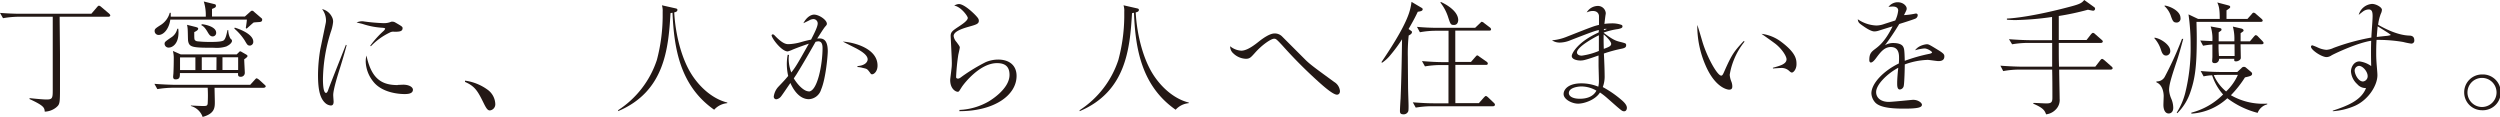 <svg xmlns="http://www.w3.org/2000/svg" viewBox="0 0 637.95 29.84"><defs><style>.cls-1{fill:#231815;}</style></defs><title>アセット 3</title><g id="レイヤー_2" data-name="レイヤー 2"><g id="レイヤー_3" data-name="レイヤー 3"><path class="cls-1" d="M27.71,4.27H15.22c0,.41.09,9.25.09,9.51v8c0,4.64,0,4.8-1,5.65a4.91,4.91,0,0,1-2.89,1.06c-.09-1-.15-1.5-3.92-3.23l.09-.22c.44.06,3.3.35,4.27.35,1.57,0,1.6-.38,1.6-2.61V4.27H4.77a24.68,24.68,0,0,0-4,.37L0,3.29c1.73.13,3.48.22,5.21.22h18.1l1.45-1.69c.15-.19.37-.38.5-.38a1.42,1.42,0,0,1,.56.32l2,1.69c.16.16.32.32.32.5S27.9,4.27,27.71,4.27Z"/><path class="cls-1" d="M67.27,22.4H54.75c0,.57.07,3.05.07,3.58,0,1.44,0,3-3.11,3.86a4.41,4.41,0,0,0-3-2.79v-.13c.88.06,2.76.13,3,.13.91,0,1.22,0,1.29-.66a35.72,35.72,0,0,0,0-4H44.15a25.77,25.77,0,0,0-4,.35l-.75-1.35c2.35.19,4.64.25,5.24.25H63.85L65,20.37c.32-.35.35-.38.5-.38s.54.31.57.31l1.41,1.29c.22.19.32.28.32.47S67.49,22.4,67.27,22.4ZM66.21,5.62c-.85.06-1,.06-1.48.12-.31.22-1.53,1.35-1.79,1.57l-.22-.16C62.79,6.81,63,5.27,63,5H43.46c-.32,2.29-1.63,3.92-3,3.92a1,1,0,0,1-1-1c0-.53.16-.66,1.73-1.66a5.41,5.41,0,0,0,2.13-3h.25c0,.41,0,.51,0,1h8.94A11.61,11.61,0,0,0,52,.38L54.5,1c.38.09.6.12.6.47s-.12.47-1,.81V4.21H62.5l1.26-1.13c.34-.32.44-.35.59-.35a.65.65,0,0,1,.44.25l1.79,1.54c.32.25.32.31.32.5C66.9,5.4,66.71,5.58,66.21,5.62ZM43.08,12.14A1,1,0,0,1,42,11.2c0-.5.16-.59,1.61-1.6a3.46,3.46,0,0,0,1.63-2.26h.25a7.44,7.44,0,0,1,.06.95C45.56,11.27,43.93,12.14,43.08,12.14Zm19.24,3c0,.54.15,3,.15,3.45a1,1,0,0,1-1.09,1c-.66,0-.66-.44-.63-.94H45.91c0,.91,0,1.6-1.1,1.6-.32,0-.63-.1-.63-.66,0-.13.06-.72.07-.85.06-1.22.09-2.57.09-3.77A7.18,7.18,0,0,0,44.12,13l2,.88H60.4l.51-.5c.28-.29.31-.29.37-.29a1.16,1.16,0,0,1,.44.19l1.1.63c.15.1.34.19.34.41S62.63,14.93,62.32,15.12Zm-12.46-.5H45.94v3.24h3.92Zm8-2.82a8.05,8.05,0,0,1-3.2.37c-5.52,0-6.34-.12-6.65-1.69-.07-.25-.07-2.67-.13-3.17a5.6,5.6,0,0,0-.16-1L50,6.9c.41.13.57.19.57.44s-.31.54-1,.85c0,1.7,0,1.88.22,2.1a1,1,0,0,0,.57.25,28.19,28.19,0,0,0,3.29.16c.85,0,2.83,0,3.39-.37s.82-1.76,1-2.64l.21,0a4.55,4.55,0,0,0,.54,2.13c.28.26.41.35.41.63S58.83,11.36,57.83,11.8ZM54.25,9.29c-.59,0-.91-.5-1.28-1.13-.76-1.29-1.2-1.54-1.6-1.73l.12-.25c.41,0,3.67.5,3.67,2.17A.88.88,0,0,1,54.25,9.29Zm1,5.33H51.49v3.24h3.74Zm5.52,0h-4v3.24h4Zm2.91-3c-.5,0-.66-.31-1.25-1.32a13.51,13.51,0,0,0-2.63-3l.09-.25c.63.16,4.74,1.51,4.74,3.58A.94.94,0,0,1,63.66,11.64Z"/><path class="cls-1" d="M88.27,11.42l.18.13c-.31,1.16-.78,2.88-1.63,5.61-.56,1.76-1.79,5.65-1.79,7.1,0,.28.1,1.5.1,1.66,0,.69-.22,1-.72,1a2.41,2.41,0,0,1-1.26-.5c-1.41-1.16-2-3.26-2-7.31a40.89,40.89,0,0,1,.57-6.46l1.41-6.81a2.94,2.94,0,0,0,.06-.66,4.81,4.81,0,0,0-1-2.86A3.73,3.73,0,0,1,84.69,4.3,2.43,2.43,0,0,1,85,5.62a10.72,10.72,0,0,1-.59,2.54,41.5,41.5,0,0,0-2,12c0,.63,0,3.55.79,3.55.22,0,.43-.35.56-.78s1.66-4.3,2.1-5.43Zm6.21.25a23.76,23.76,0,0,1,3.39-3.76c.41-.38.41-.6.41-.63s-.07-.13-.63-.19a19.48,19.48,0,0,1-5.18-1L91,5.74a3.41,3.41,0,0,1,1.51-.31,4.35,4.35,0,0,1,.5.06,46.37,46.37,0,0,0,4.65.41,4.68,4.68,0,0,0,2.16-.35,1.5,1.5,0,0,1,1,.16c1.72,1,1.91,1.1,1.91,1.48,0,.91-1,.91-2.13.91a1.79,1.79,0,0,0-1.16.22,16.4,16.4,0,0,0-4.8,3.48Zm7,10,1.38-.06c1.57,0,2.51.63,2.51,1.29,0,1.1-1.54,1.1-2.17,1.1-.87,0-5.61-.13-8-3.24a8.56,8.56,0,0,1-1.88-5.05,6.32,6.32,0,0,1,.19-1.54C94.82,20.33,97.59,21.71,101.51,21.71Z"/><path class="cls-1" d="M118.67,20.58a12.65,12.65,0,0,1,5.9,2.42,4.71,4.71,0,0,1,1.82,3.55A1.57,1.57,0,0,1,125,28.18c-.5,0-.85-.41-1.48-1.67-1.54-3.13-2.23-4.48-4.86-5.61Z"/><path class="cls-1" d="M185.57,26.33A5.07,5.07,0,0,0,182.24,28C173.52,21.9,172,12.36,171.61,3.26a2,2,0,0,0-.51.1c-.53,9.13-1.53,20-13.36,25l0-.25a24.31,24.31,0,0,0,9.88-12.81A44.41,44.41,0,0,0,169.1,4.42c0-.47,0-.91,0-1.41a4.82,4.82,0,0,0-.19-1.66l3.33.75c.47.1.62.16.62.44,0,.44-.5.54-.81.63.31,5.68,1.88,11.92,4.55,16,2.26,3.45,5.52,6.15,9,7Z"/><path class="cls-1" d="M201.35,14a6.06,6.06,0,0,0-.09,1.16,9.72,9.72,0,0,0,.66,3.33c1.1-1.38,1.44-1.95,4.48-7.34-.81.25-2.91,1-4.2,1.54a6.39,6.39,0,0,1-1.19.43c-1.6,0-4.11-3.41-4.11-4.11,0-.15.22-.25.34-.25s.41.25.44.29c2.07,2.19,3,2.22,3.55,2.22a13.29,13.29,0,0,0,3.29-.56c1.19-.35,2-.5,2.45-.6C207.53,9,208.66,6.9,208.66,6a1.1,1.1,0,0,0-1.09-1.13,2.23,2.23,0,0,0-1.1.35L205,5.93c.91-1.72,2.07-2.2,2.73-2.2C209,3.73,211,5.08,211,6.06c0,.25-.1.37-.47.78-.47.57-1.38,2.07-2,3,1.07-.09,2.7-.22,2.7,3.26,0,1.07-.5,6.94-1.69,9.73a3.44,3.44,0,0,1-3.11,2.48c-2.67,0-4.17-2.85-4.74-4.14-1.13,1.66-2.16,3.17-2.35,3.39a1.88,1.88,0,0,1-1.26.78.66.66,0,0,1-.63-.72,4.56,4.56,0,0,1,1.2-2.51c1.38-1.44,1.75-1.85,2.48-2.73a14,14,0,0,1-.35-3,13,13,0,0,1,.22-2.39Zm5,9.35c2.26,0,3.55-7,3.55-11.07,0-1.26-.41-1.73-1.07-1.73a2.64,2.64,0,0,0-.72.13c-1.47,2.6-3.23,5.65-4.55,7.78-.25.44-.41.66-1,1.54C203.64,21.78,205.21,23.31,206.37,23.31Zm12.46-6.49c2.26-.16,2.6-1.32,2.6-1.7,0-1.22-1.91-2.25-2.82-2.76-.53-.28-3-1.5-3.51-1.79,3.07.22,8.85,1.82,8.85,6.12,0,1.6-1,2.23-1.35,2.23s-.29-.06-.82-.75-.66-.66-1.7-.91a5.9,5.9,0,0,0-1.25-.19Z"/><path class="cls-1" d="M244.84,28.05a16.28,16.28,0,0,0,7.5-2.19c.47-.29,5.27-3.17,5.27-6.75,0-2.32-1.35-3-3.2-3-4.33,0-8.37,5.14-9,6.12s-.69,1.19-1,1.19c-.56,0-1.94-.75-1.94-3,0-.29.22-1.82.31-2.73a11.36,11.36,0,0,0,.1-1.89c0-1.06-.29-6.46-.29-6.62,0-1,.47-1.35,2.08-2.41,1-.66,2.29-1.54,2.29-2.2,0-.44-1.73-2.85-3.46-3.14a2.6,2.6,0,0,1,1.17-.4c1.44,0,3.95,2.51,4.39,3s.72.78.72,1.28c0,.82-.78,1-2.67,1.54s-3.76,1.25-3.76,2.35a2.84,2.84,0,0,0,.72,1.51c.53.72.85,1.13.85,1.38s-.32,1.6-.38,1.88a51.24,51.24,0,0,0-.56,5.68c0,.32.25.41.47.41.37,0,.65-.25,1.16-.63a46.08,46.08,0,0,1,5.93-3.58,8.33,8.33,0,0,1,3.17-.65c2.82,0,4.7,1.47,4.7,4.17,0,4.93-5.68,9-14.59,9Z"/><path class="cls-1" d="M303.33,26.33A5.09,5.09,0,0,0,300,28c-8.72-6.09-10.29-15.63-10.63-24.73a1.86,1.86,0,0,0-.5.1c-.54,9.13-1.54,20-13.37,25l0-.25a24.31,24.31,0,0,0,9.88-12.81,43.94,43.94,0,0,0,1.51-10.89c0-.47,0-.91,0-1.41a4.58,4.58,0,0,0-.19-1.66L290,2.1c.47.1.62.16.62.44,0,.44-.5.54-.81.63.31,5.68,1.88,11.92,4.55,16,2.26,3.45,5.52,6.15,9,7Z"/><path class="cls-1" d="M333.11,15.25c1.25,1.25,2.95,2.45,7.37,5.68a3,3,0,0,1,1.45,2.29c0,.82-.54.94-.76.94-.94,0-3.07-1.85-4.11-2.76a119,119,0,0,1-9.79-9.76c-1.63-1.76-1.72-1.76-2.16-1.76-.72,0-3,1.48-4.9,3.64-1,1.1-1.28,1.48-2.29,1.48a4.83,4.83,0,0,1-3.17-1.35,2.35,2.35,0,0,1-.84-1.85,4.84,4.84,0,0,0,2.85,1.13c1.54,0,3.48-1.54,4.55-2.39s2.76-2,3.89-2a2.6,2.6,0,0,1,1.95.75Z"/><path class="cls-1" d="M361.79,3c-.41.88-1,2.08-2.35,4.4l.47.34c.34.25.4.28.4.44,0,.47-.59.75-.84.88a42.33,42.33,0,0,0-.22,5.4c0,.66.06,7.68.06,7.81,0,.75.13,4.08.13,4.77,0,.13,0,1.19-.07,1.32a1.23,1.23,0,0,1-1.25.81c-.76,0-.88-.34-.88-.88s.12-2.66.16-3.1c.22-5.3.31-10.48.37-15.16A37.24,37.24,0,0,1,354.85,14a9.41,9.41,0,0,1-2.16,2l-.19-.12c2-2.95,5.37-8.1,6.75-11.71a14.13,14.13,0,0,0,.94-3.7l2.38,1.41c.35.19.47.28.47.5C363,2.79,362.57,2.89,361.79,3ZM381,27.11H365.27a24.81,24.81,0,0,0-4,.35l-.75-1.35c1.66.12,3.58.25,5.24.25h3.86V16.6h-2a24.43,24.43,0,0,0-4,.34l-.76-1.35c1.67.13,3.58.26,5.21.26h1.57v-8h-3.26a22.28,22.28,0,0,0-4.05.38l-.75-1.38c1.66.16,3.57.25,5.24.25h9.6l1.22-1.16c.25-.22.32-.38.47-.38a1.11,1.11,0,0,1,.6.32L380.18,7a.68.68,0,0,1,.31.47c0,.34-.31.34-.47.34h-8.66v8h4l1.1-1.26c.19-.19.32-.41.5-.41s.38.19.6.35l1.79,1.25a.63.63,0,0,1,.31.47c0,.32-.31.35-.47.35h-7.81v9.76h6l1.29-1.45c.19-.18.34-.37.5-.37s.38.19.56.34l1.48,1.41a.79.79,0,0,1,.28.48C381.43,27.08,381.12,27.11,381,27.11ZM371,6.37c-.81,0-.88-.22-1.44-1.91a11.75,11.75,0,0,0-2-3.8l.12-.16c.63.28,4.43,2.07,4.43,4.65C372.05,6,371.64,6.37,371,6.37Z"/><path class="cls-1" d="M408,7.66c-1.13.25-1.73.47-7.16,2.57a7.45,7.45,0,0,1-2.66.63,3.53,3.53,0,0,1-2.14-.57,13.05,13.05,0,0,0,3.83-.94c6.78-2.67,6.81-2.67,8.16-3,0-.35,0-1.91,0-2.23s-.19-1.32-1.57-1.32a3.67,3.67,0,0,0-1.57.38,3.34,3.34,0,0,1,2.76-1.66,2,2,0,0,1,2.11,1.82,2.83,2.83,0,0,1-.07.53c-.15,1.1-.22,1.79-.28,2.23a12.42,12.42,0,0,1,1.7-.13,6.94,6.94,0,0,1,2.66.38.38.38,0,0,1,.25.41c0,.28-.19.47-1.16.66a18.4,18.4,0,0,0-3.61.88v.09c2.51,1.91,3.2,2.07,4.52,2.38,1.07.29,1.19.32,1.19.76s-.18.69-1.06.88a34.82,34.82,0,0,0-4.62,1.25c.1,1.85.19,4.33.19,5.56a7.7,7.7,0,0,1-.47,3,26.73,26.73,0,0,1,4.71,3.23c.75.63,1.44,1.35,1.44,2.07,0,.41-.22.88-.69.88s-.63-.16-1.82-1.16c-.44-.38-2.38-2.1-2.79-2.45a17.64,17.64,0,0,0-1.57-1.19c-1.16,1.88-4,2.85-5.58,2.85S399,25.35,399,24c0-1.13,1.13-2.73,4.52-2.73a11.29,11.29,0,0,1,4.33.85,5.83,5.83,0,0,0,.16-1.57c0-.63-.09-3.36-.09-3.89,0-.85,0-1.66,0-2.51-.79.28-2.42.88-3.58,1.16a4,4,0,0,1-1.1.13c-.63,0-2.16-.22-2.16-1.16,0-.69,1.6-3.64,6.87-6Zm-4.43,14.4c-.84,0-3.23.28-3.23,1.69,0,.82,1,1.45,2.79,1.45s3.46-.54,4.24-2.07A7.71,7.71,0,0,0,403.58,22.06ZM408,9c-.44.18-5.59,2.85-5.59,4.39,0,.44.44.81,1.23.81A17.29,17.29,0,0,0,408,13C408,11.67,408,10.32,408,9Zm1.25,3.48c1.35-.5,1.89-.75,1.89-1.29s-1-1.66-1.92-2.41C409.2,9.79,409.2,10.86,409.26,12.49Zm.79-5.12c-.44,0-.6,0-.72.07s0,.25,0,.28A4.88,4.88,0,0,0,410.05,7.37Z"/><path class="cls-1" d="M445.19,10.61a18,18,0,0,0-2.73,4.64,17.42,17.42,0,0,0-1.07,3.83,5.67,5.67,0,0,0,.41,1.72,3.39,3.39,0,0,1,.25,1.2c0,.31,0,.88-.81.88-.47,0-3.49-.51-5.93-6a25.29,25.29,0,0,1-2.2-10.51c.25.66.35,1,1.32,4.3,1.19,3.95,3.79,8.63,4.8,8.63.22,0,.38-.16.72-.94,2-4.55,2.54-5.21,5-7.88Zm7.22,6.68c1.82-.5,3.48-.94,3.48-2.17,0-.75-1.13-2.6-2.85-3.95-1.26-.94-2.61-1.88-3.55-2.54a10.34,10.34,0,0,1,5.11,2.1c3.77,2.83,3.83,4.52,3.83,5.65,0,1.32-.78,2.13-1.16,2.13-.22,0-.38-.12-.66-.37a2.82,2.82,0,0,0-2.19-.79c-.29,0-1.67.1-2,.13Z"/><path class="cls-1" d="M484.38,2.67c0-.85-.85-1-1.32-1a7.26,7.26,0,0,0-1.16.1A2.94,2.94,0,0,1,484.22.57c1.51,0,2.33,1,2.33,1.6,0,.34-.07.47-.69,1.69a18.58,18.58,0,0,0,3-.41c.47,0,.5.28.5.47a1,1,0,0,1-.63.85c-.69.28-3.14,1.07-4.08,1.35A63.13,63.13,0,0,1,481,11.55a4,4,0,0,1,2.11-.57c.37,0,2.1,0,2.57,1,.22.43.31.75.38,3.54a42.21,42.21,0,0,1,6.3-1.79c.07,0,.66-.15.66-.37s-1.16-1-1.94-1a11.82,11.82,0,0,0-2.39.47,3.38,3.38,0,0,1,1.16-1,5.12,5.12,0,0,1,1.79-.54c.47,0,.53,0,2.73,1.35,1.66,1,1.79,1.26,1.79,1.76,0,.85-.56,1.19-1.51,1.19-.44,0-2.35-.31-2.76-.31a18.6,18.6,0,0,0-5.83,1.16c0,1-.1,4.64-.25,5.4a1.12,1.12,0,0,1-1,1c-.69,0-.69-1-.69-1.63,0-1.1.16-2.86.28-3.92-2.76,1.47-5.65,4.26-5.65,6.21C478.76,25,480,26,482,26c.84,0,6-.53,6.18-.53,1.31,0,2.26.78,2.26,1.25,0,.72-1.07,1-4.58,1-2.64,0-6-.16-7.32-1.54a3.77,3.77,0,0,1-1-2.35c0-2.55,3.14-5.78,7-7.63a13.36,13.36,0,0,0,.06-1.35c0-.88,0-2.85-2.1-2.85-1.63,0-2.61,1.28-3.74,2.79-.18.25-.84,1.16-1.34,1.16-.32,0-.41-.32-.41-.63,0-1.72.56-2.13,1.72-3,.76-.6,2.36-1.79,4.21-5.59-.57.16-3.05.94-3.55,1.1a4,4,0,0,1-1.06.19c-.95,0-2.36-1-3.21-1.6s-.94-.79-1.06-1.51a9,9,0,0,0,4.77,1.6,6.07,6.07,0,0,0,1.85-.34c.47-.16,2.54-.82,2.95-.94A7.37,7.37,0,0,0,484.38,2.67Z"/><path class="cls-1" d="M538.63,17.76H525.46c0,1.19.12,6.59.12,7.44a3.4,3.4,0,0,1-.91,2.66,4.1,4.1,0,0,1-2.54,1.32c-.38-.94-.63-1.6-3.3-2.73l.07-.19c.53,0,2.73.13,3.2.13,1.25,0,1.63-.19,1.63-1.44,0-2.07,0-5.06-.06-7.19h-8.44a23,23,0,0,0-4.05.38l-.72-1.38c2.35.18,4.61.25,5.21.25h8V15.47c0-2.26,0-2.48,0-4.52h-6.22a25.28,25.28,0,0,0-4,.35L512.65,10c2.36.19,4.65.25,5.21.25h5.78V4.33a74.22,74.22,0,0,1-9.17.79,22,22,0,0,1-2.35-.1V4.74c1.47-.06,6.71-.53,16-3C531,1,531.26.69,531.86,0l2.57,1.85a.46.46,0,0,1,.19.38.49.49,0,0,1-.54.5c-.06,0-1.19-.22-1.28-.25a67.47,67.47,0,0,1-7.44,1.6V10.2h7.09l1.13-1.45s.32-.37.5-.37a.87.87,0,0,1,.51.28l1.69,1.48c.19.15.31.28.31.47s-.25.34-.47.34H525.36c0,3.55,0,4,.06,6.06h9.26l1.22-1.57c.13-.16.32-.41.51-.41s.47.25.56.31l1.82,1.6c.19.16.31.29.31.48S538.85,17.76,538.63,17.76Z"/><path class="cls-1" d="M552.75,14.18c-.81,0-1.09-.78-1.31-1.44a8.09,8.09,0,0,0-1.7-3l.06-.13c1.64.22,4,1.88,4,3.33A1.09,1.09,0,0,1,552.75,14.18Zm2.55,1.91c-1.38,4.15-1.79,5.65-1.79,6.91a6.8,6.8,0,0,0,.56,2.2,6,6,0,0,1,.5,2.29c0,1.32-.87,1.47-1.16,1.47-1,0-1.35-1.16-1.35-2.16,0-.38.07-2,.07-2.29,0-.72-.22-2.86-1.85-3.49v-.25a2.25,2.25,0,0,0,2.1-1.13,86.87,86.87,0,0,0,4.42-9.72h.32C556.58,11.92,556,14.09,555.3,16.09Zm0-10.35c-.72,0-.91-.53-1.28-1.5a6,6,0,0,0-1.7-2.7l.1-.13c1.47.22,4,1.45,4,3.17A1,1,0,0,1,555.26,5.74Zm21.66-.16H560.5c0,.6.07,2.29.07,4.11,0,7.19-.41,10.45-1.76,14.19a13.56,13.56,0,0,1-3.2,5l-.16-.13a17.18,17.18,0,0,0,2.17-5A47.23,47.23,0,0,0,559,11.48a53.67,53.67,0,0,0-.54-7.81l2.45,1.16h5.52c0-2.47-.18-3.2-.62-4.2l2.63.69c.44.13.66.16.66.47,0,.16-.09.25-.31.41a6.23,6.23,0,0,1-.63.44V4.83h5.34l1.09-1.22c.16-.22.32-.38.51-.38a1,1,0,0,1,.56.32l1.41,1.22c.16.16.32.28.32.5S577.13,5.58,576.92,5.58Zm-.82,23.23a21.83,21.83,0,0,1-7.77-3.74A14.85,14.85,0,0,1,559.19,29v-.25a17.64,17.64,0,0,0,8.1-4.64,13.72,13.72,0,0,1-2.8-4.9,12.43,12.43,0,0,0-2.17.28l-.75-1.37c2.35.22,4.65.25,5.25.25h4.09l1.08-1a.77.77,0,0,1,1.16-.09l1.19,1c.35.28.35.44.35.53,0,.53-.5.63-1.82.94a27.51,27.51,0,0,1-3.59,4.55,16.37,16.37,0,0,0,9.27,2.14v.19A3.56,3.56,0,0,0,576.1,28.81Zm1-17.52h-5.39c0,.57.06,3,.06,3.49s-.68.88-1.22.88-.47-.25-.44-.66h-3.89a1.05,1.05,0,0,1-1.2,1.1.5.5,0,0,1-.56-.54c0-.19.06-.88.06-1V11.36a19.38,19.38,0,0,0-2.38.31l-.72-1.34c1.47.09,1.91.12,3.1.15a10.74,10.74,0,0,0-.44-3.73l2.2.4c.38.07.56.1.56.38s-.09.28-.72.72c0,.69,0,1.23,0,2.29h4a12.1,12.1,0,0,0-.38-3.76l2.17.5c.28.06.56.25.56.47s0,.19-.75.72c0,.69,0,1.16,0,2.07h2.38l1-1.19c.31-.34.37-.38.5-.38a.89.89,0,0,1,.53.32l1.13,1.16c.25.28.32.41.32.5C577.61,11.26,577.32,11.29,577.13,11.29Zm-10.76,7.82a11.8,11.8,0,0,0-1.47.06,11.17,11.17,0,0,0,3.15,4.17,13.21,13.21,0,0,0,3-4.23Zm3.83-7.82h-4.08a29.51,29.51,0,0,0,.1,3h4Z"/><path class="cls-1" d="M595.27,28.24c3.92-1.29,7.28-2.67,8.5-5.77a2.8,2.8,0,0,1-2.25-1,4.81,4.81,0,0,1-1.6-3.23c0-1.1.75-2.57,2.16-2.57a6.53,6.53,0,0,1,3,1.19c-.06-2.57-.06-4.61,0-6.46-3.42.53-8.76,3-10.08,3.7a2.46,2.46,0,0,1-1.28.47c-1.32,0-4-1.85-4-2.63a.35.35,0,0,1,.34-.38,14.71,14.71,0,0,1,1.45.59,6.3,6.3,0,0,0,2.16.57,5.06,5.06,0,0,0,1.82-.5,54.87,54.87,0,0,1,9.64-2.64c0-.63.22-3.45.25-4s.06-1.07.06-1.45c0-1-.12-1.72-1-1.72A2.59,2.59,0,0,0,602.9,3c-.35.25-.94.76-1,.79A3.79,3.79,0,0,1,605.31,1c1,0,2.51.84,2.51,1.5a2.5,2.5,0,0,1-.28,1,11.64,11.64,0,0,0-.69,2.82c2.32,1.35,5.3,2.67,7.91,2.76,1.19,0,1.32.72,1.32,1.19a.75.75,0,0,1-.85.85,19.89,19.89,0,0,1-2-.41,38.29,38.29,0,0,0-6.78-.53c-.09,1.48-.09,2.64-.09,3.36,0,1.32.06,2.23.15,3.32s.16,1.95.16,2.33c0,2.54-2.23,6.24-5.74,7.81a16.89,16.89,0,0,1-5.65,1.38ZM600.86,18c0,.85.88,2.79,2.13,2.79a1.33,1.33,0,0,0,1.19-1.37c0-1.13-1.22-2.61-2.22-2.61A1.21,1.21,0,0,0,600.86,18Zm5.64-8.56c.38-.07,2.17-.25,2.61-.29a4.67,4.67,0,0,0,1-.22,8.42,8.42,0,0,0-1-.72c-.34-.22-2-1.25-2.38-1.5C606.63,7.75,606.57,8.5,606.5,9.48Z"/><path class="cls-1" d="M628.81,23.6A4.55,4.55,0,0,1,633.36,19a4.57,4.57,0,1,1,0,9.13A4.55,4.55,0,0,1,628.81,23.6Zm8.26,0a3.71,3.71,0,1,0-3.71,3.7A3.72,3.72,0,0,0,637.07,23.6Z"/></g></g></svg>